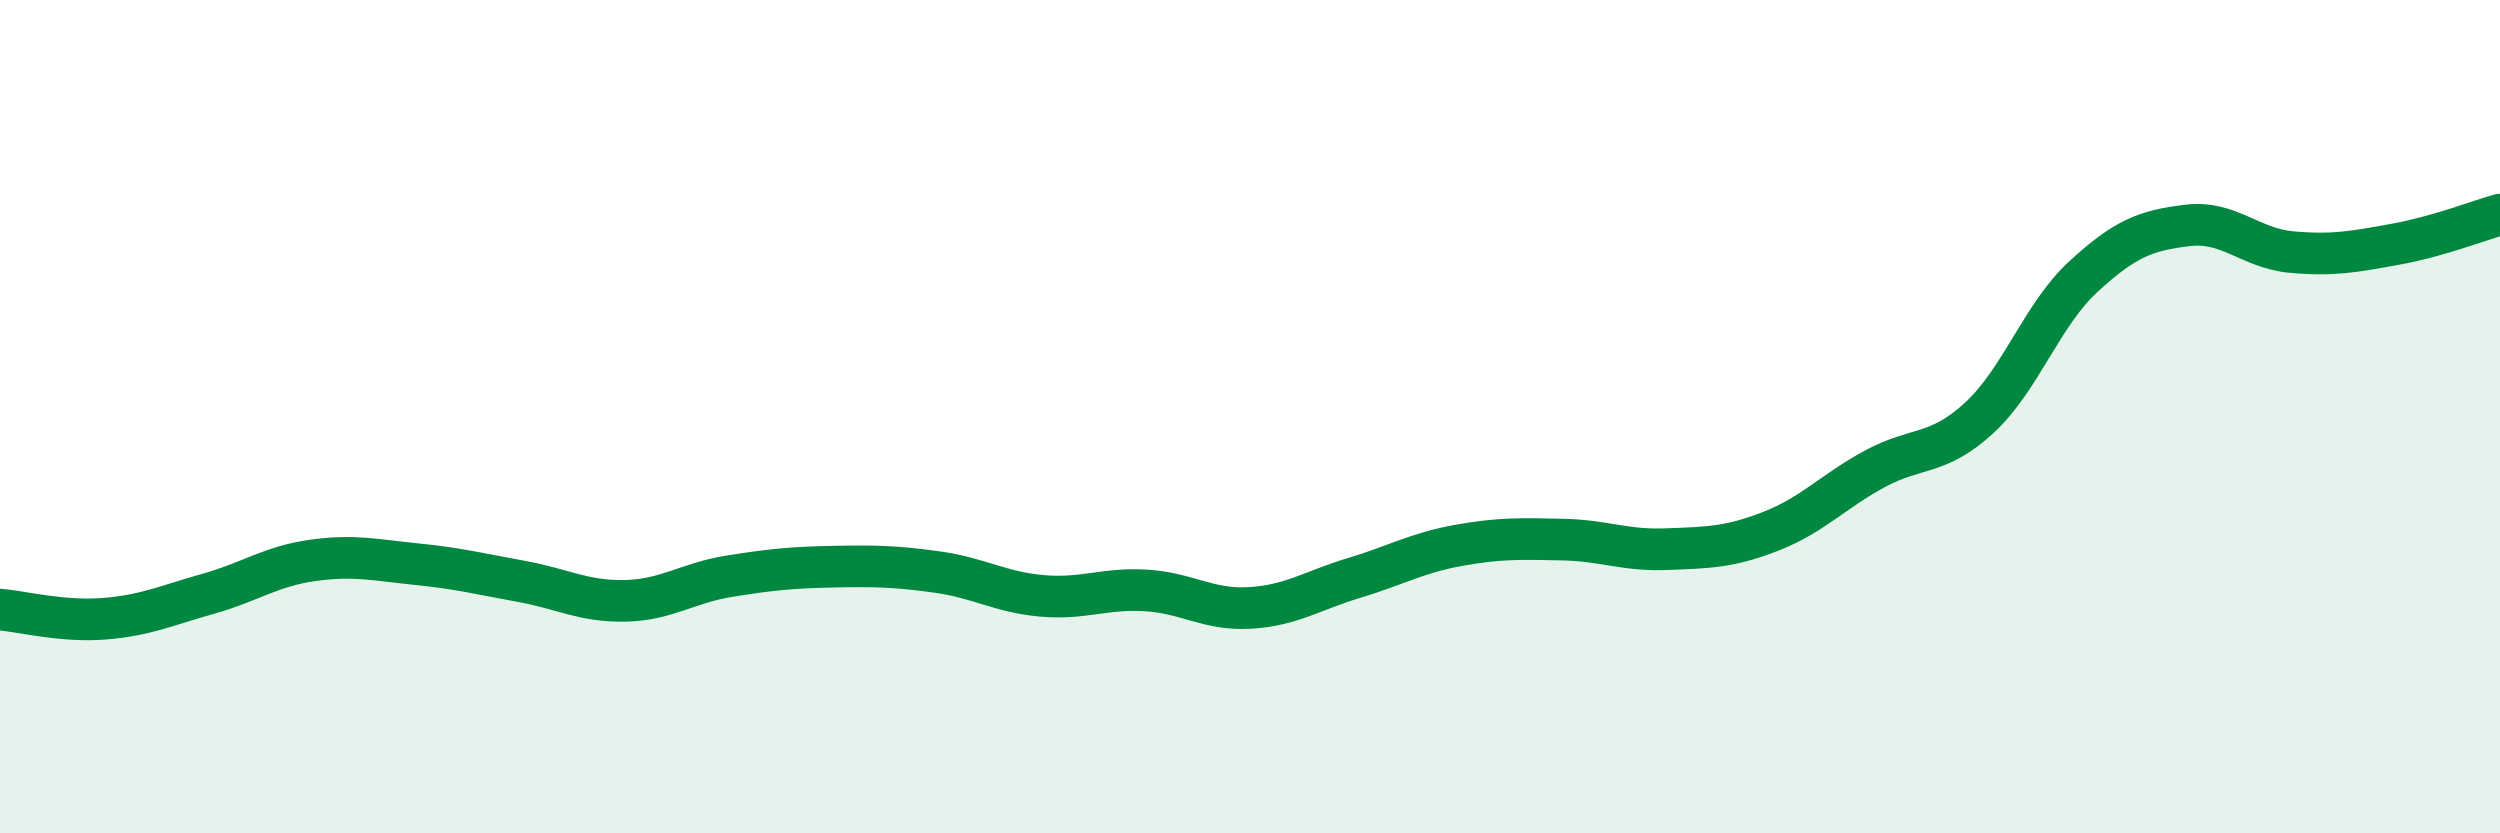 
    <svg width="60" height="20" viewBox="0 0 60 20" xmlns="http://www.w3.org/2000/svg">
      <path
        d="M 0,14.63 C 0.5,14.67 1.5,14.93 2.5,14.85 C 3.5,14.77 4,14.53 5,14.25 C 6,13.97 6.5,13.59 7.5,13.45 C 8.5,13.31 9,13.44 10,13.54 C 11,13.64 11.5,13.77 12.5,13.95 C 13.5,14.13 14,14.44 15,14.42 C 16,14.4 16.5,13.99 17.5,13.83 C 18.5,13.67 19,13.62 20,13.6 C 21,13.58 21.5,13.59 22.5,13.73 C 23.5,13.87 24,14.21 25,14.3 C 26,14.39 26.5,14.11 27.5,14.17 C 28.5,14.23 29,14.65 30,14.59 C 31,14.53 31.5,14.17 32.5,13.87 C 33.5,13.57 34,13.27 35,13.09 C 36,12.91 36.5,12.93 37.5,12.95 C 38.5,12.97 39,13.22 40,13.18 C 41,13.14 41.5,13.14 42.5,12.75 C 43.5,12.36 44,11.79 45,11.25 C 46,10.71 46.5,10.95 47.5,10.03 C 48.5,9.11 49,7.56 50,6.64 C 51,5.72 51.5,5.53 52.5,5.41 C 53.5,5.29 54,5.96 55,6.05 C 56,6.14 56.5,6.04 57.5,5.86 C 58.5,5.68 59.5,5.29 60,5.15L60 20L0 20Z"
        fill="#008740"
        opacity="0.1"
        stroke-linecap="round"
        stroke-linejoin="round"
      />
      <path
        d="M 0,14.63 C 0.5,14.67 1.5,14.93 2.5,14.85 C 3.5,14.77 4,14.53 5,14.25 C 6,13.97 6.5,13.59 7.5,13.45 C 8.5,13.31 9,13.44 10,13.54 C 11,13.64 11.5,13.77 12.5,13.95 C 13.5,14.13 14,14.44 15,14.42 C 16,14.4 16.5,13.99 17.5,13.83 C 18.5,13.67 19,13.62 20,13.6 C 21,13.58 21.5,13.59 22.5,13.73 C 23.5,13.87 24,14.21 25,14.3 C 26,14.39 26.5,14.11 27.5,14.17 C 28.5,14.23 29,14.65 30,14.59 C 31,14.53 31.5,14.17 32.5,13.87 C 33.5,13.57 34,13.27 35,13.09 C 36,12.91 36.5,12.93 37.5,12.95 C 38.5,12.97 39,13.22 40,13.18 C 41,13.14 41.5,13.14 42.5,12.75 C 43.5,12.36 44,11.79 45,11.25 C 46,10.71 46.5,10.95 47.5,10.03 C 48.5,9.11 49,7.56 50,6.64 C 51,5.72 51.5,5.53 52.5,5.41 C 53.5,5.29 54,5.96 55,6.05 C 56,6.14 56.5,6.04 57.5,5.86 C 58.5,5.68 59.5,5.29 60,5.15"
        stroke="#008740"
        stroke-width="1"
        fill="none"
        stroke-linecap="round"
        stroke-linejoin="round"
      />
    </svg>
  